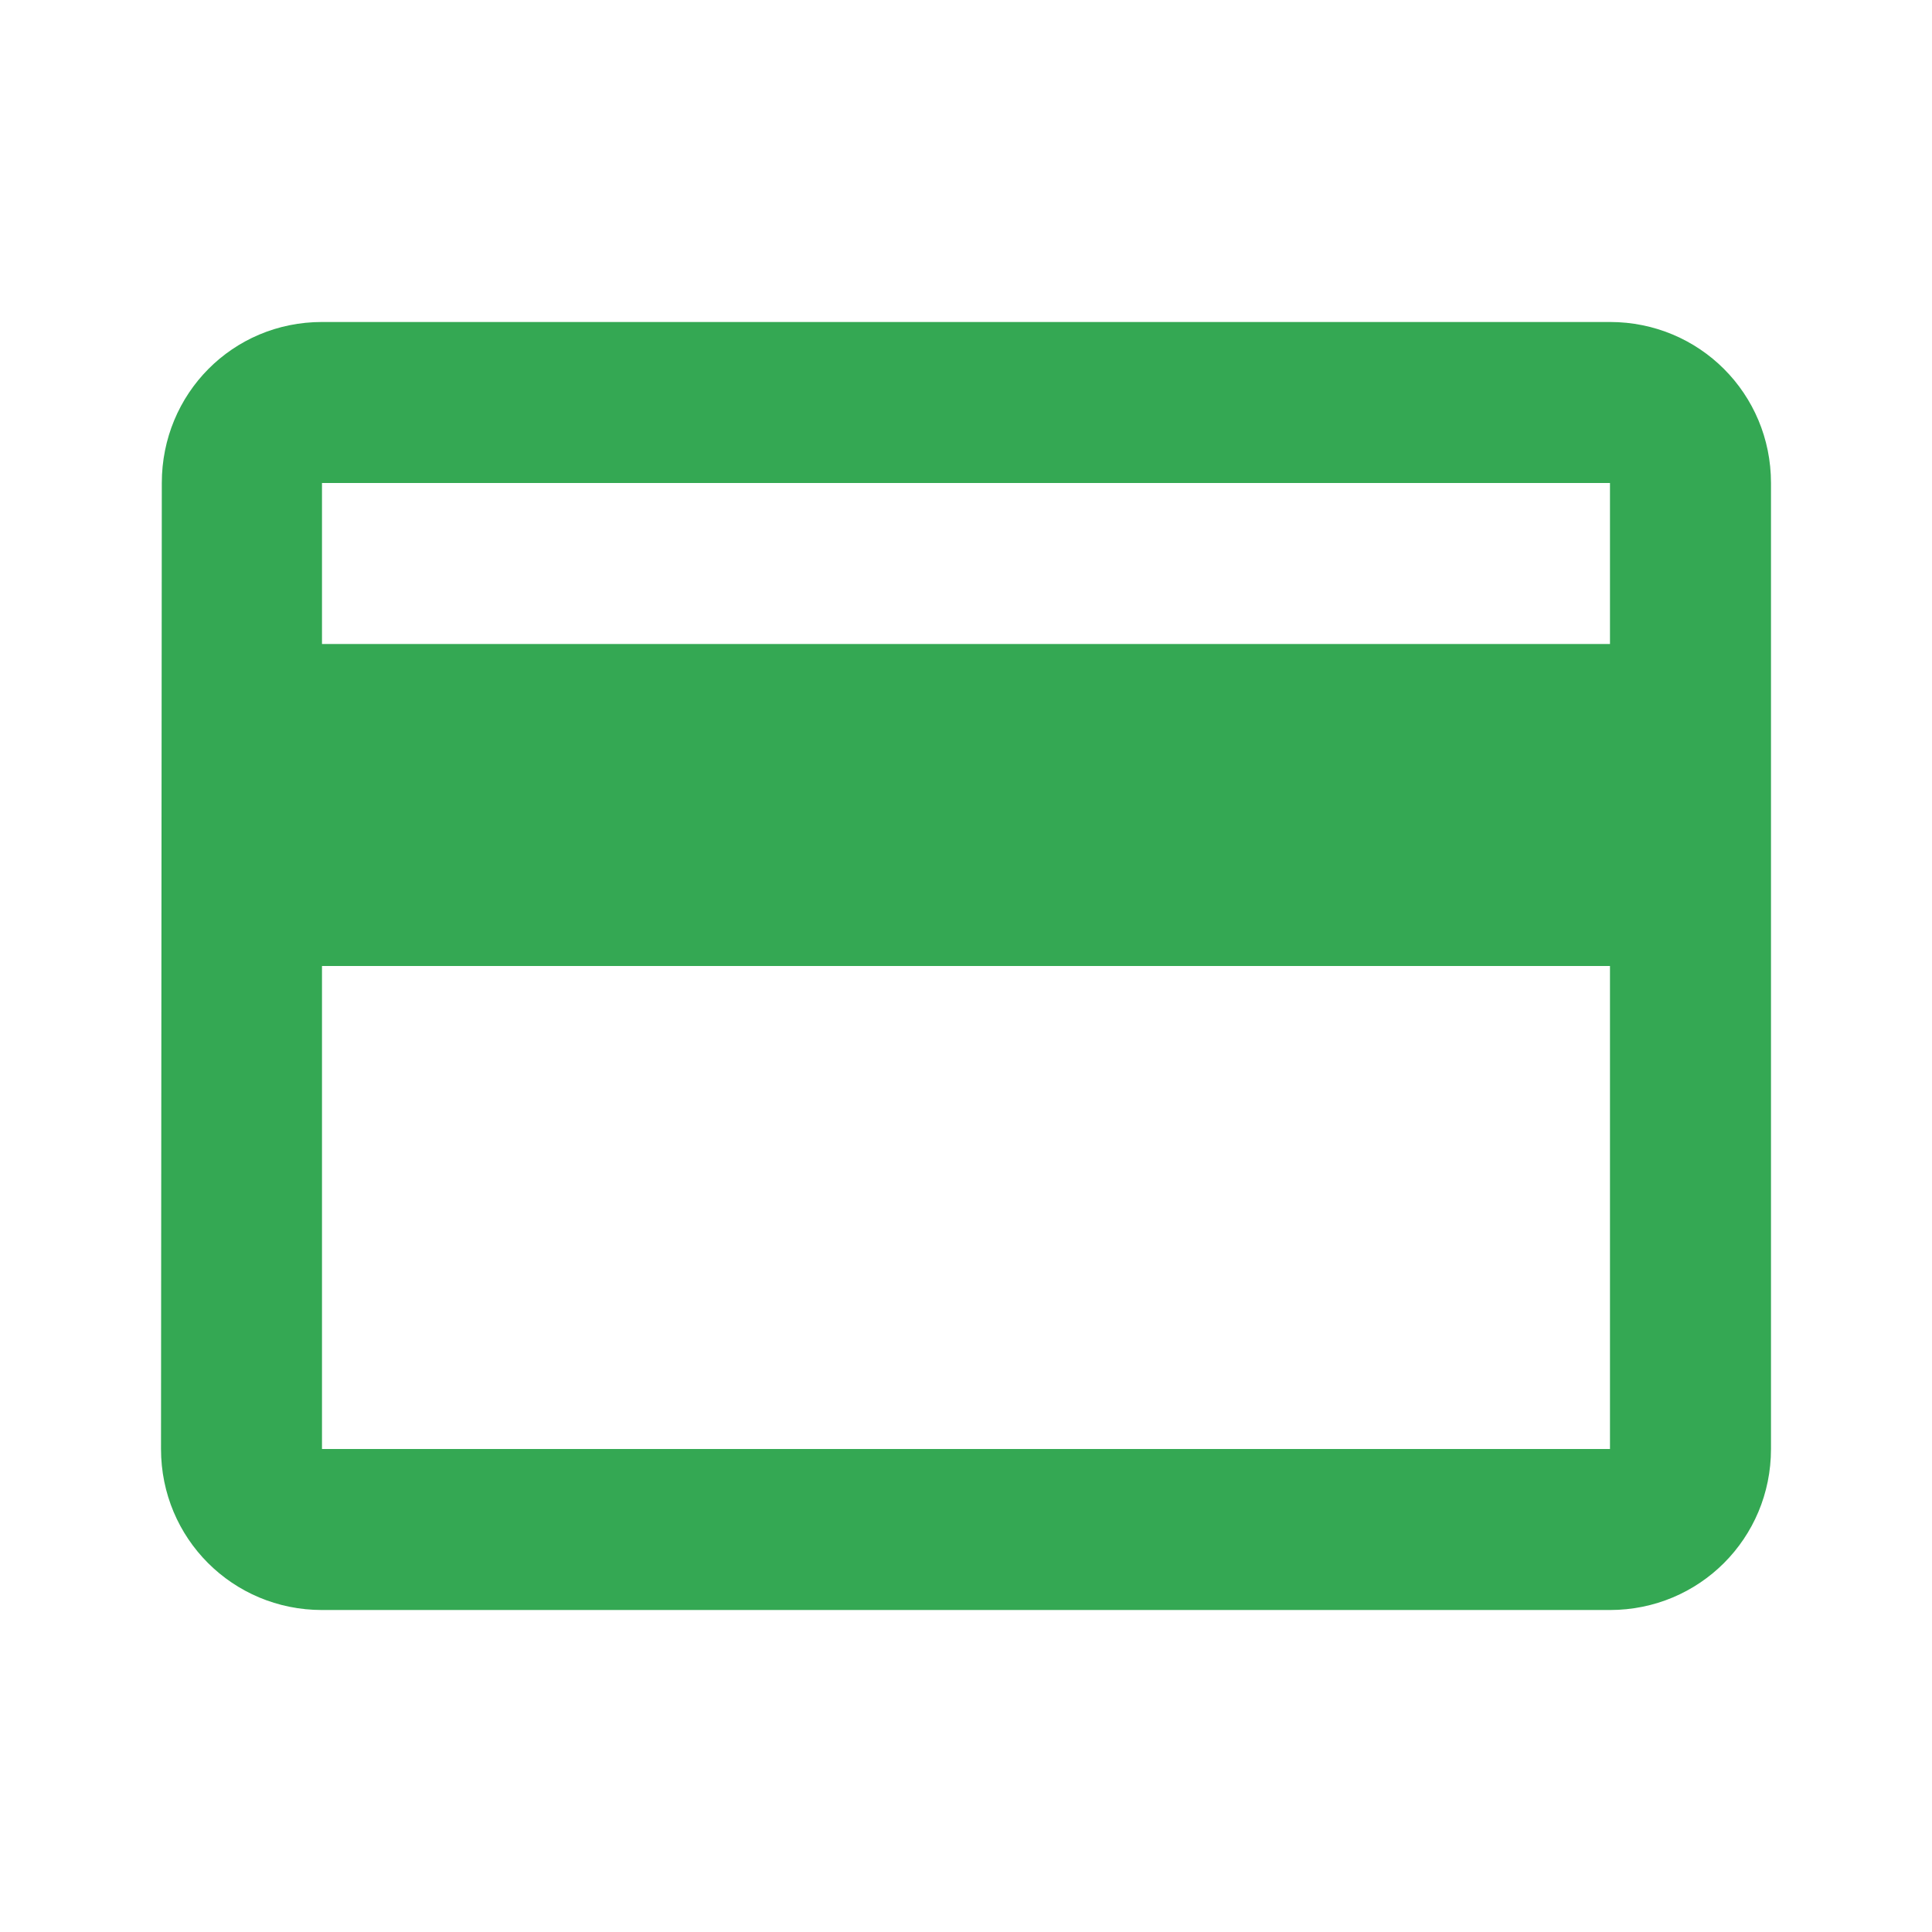 <svg width="56" height="56" viewBox="0 0 56 56" fill="none" xmlns="http://www.w3.org/2000/svg">
<path d="M46.666 9.333H9.333C6.743 9.333 4.69 11.41 4.69 14L4.667 42C4.667 44.59 6.743 46.667 9.333 46.667H46.666C49.257 46.667 51.333 44.59 51.333 42V14C51.333 11.41 49.257 9.333 46.666 9.333ZM46.666 42H9.333V28H46.666V42ZM46.666 18.667H9.333V14H46.666V18.667Z" fill="#34A853"/>
</svg>

